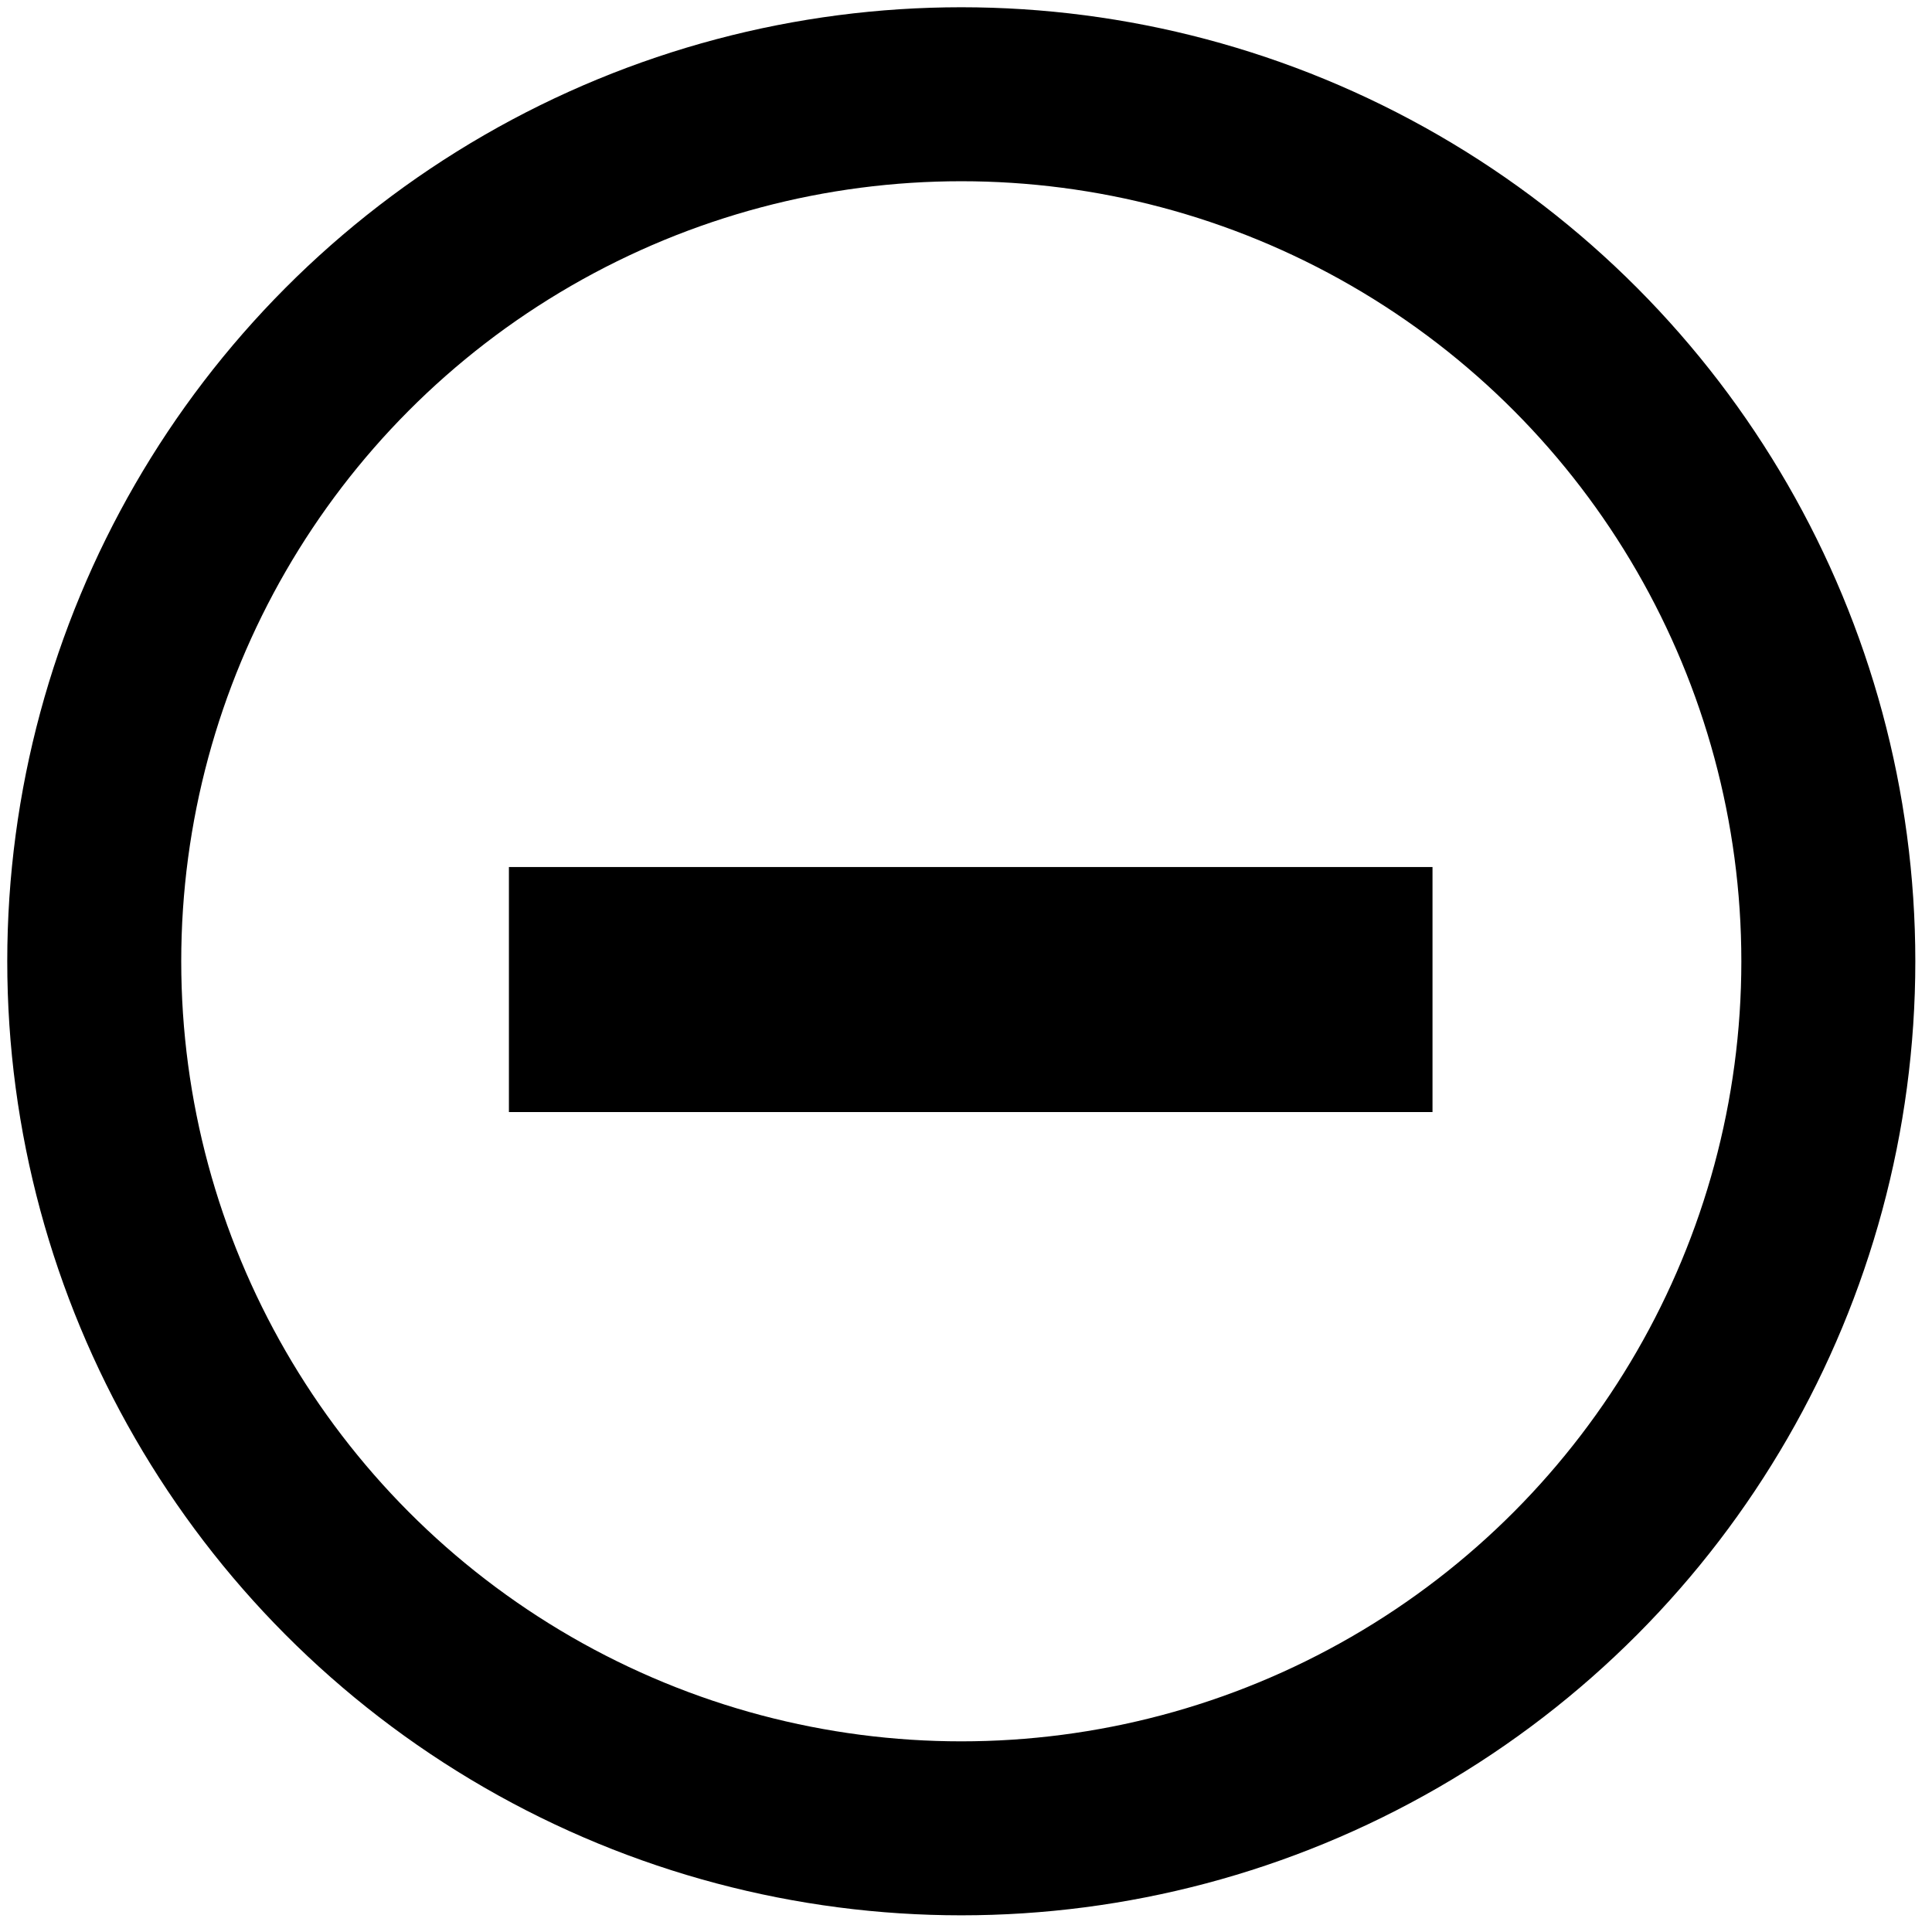 <?xml version="1.0" encoding="UTF-8"?> <!-- Generator: Adobe Illustrator 25.4.1, SVG Export Plug-In . SVG Version: 6.00 Build 0) --> <svg xmlns="http://www.w3.org/2000/svg" xmlns:xlink="http://www.w3.org/1999/xlink" id="Layer_1" x="0px" y="0px" viewBox="0 0 20.5 20.5" style="enable-background:new 0 0 20.5 20.5;" xml:space="preserve"> <style type="text/css"> .st0{fill:none;stroke:#000000;stroke-width:1.846;stroke-miterlimit:10;} </style> <g> <circle class="st0" cx="10.2" cy="10.2" r="9.2"></circle> <g> <path d="M5.4,9.2h9.8v2.6H5.4V9.2z"></path> </g> </g> </svg> 